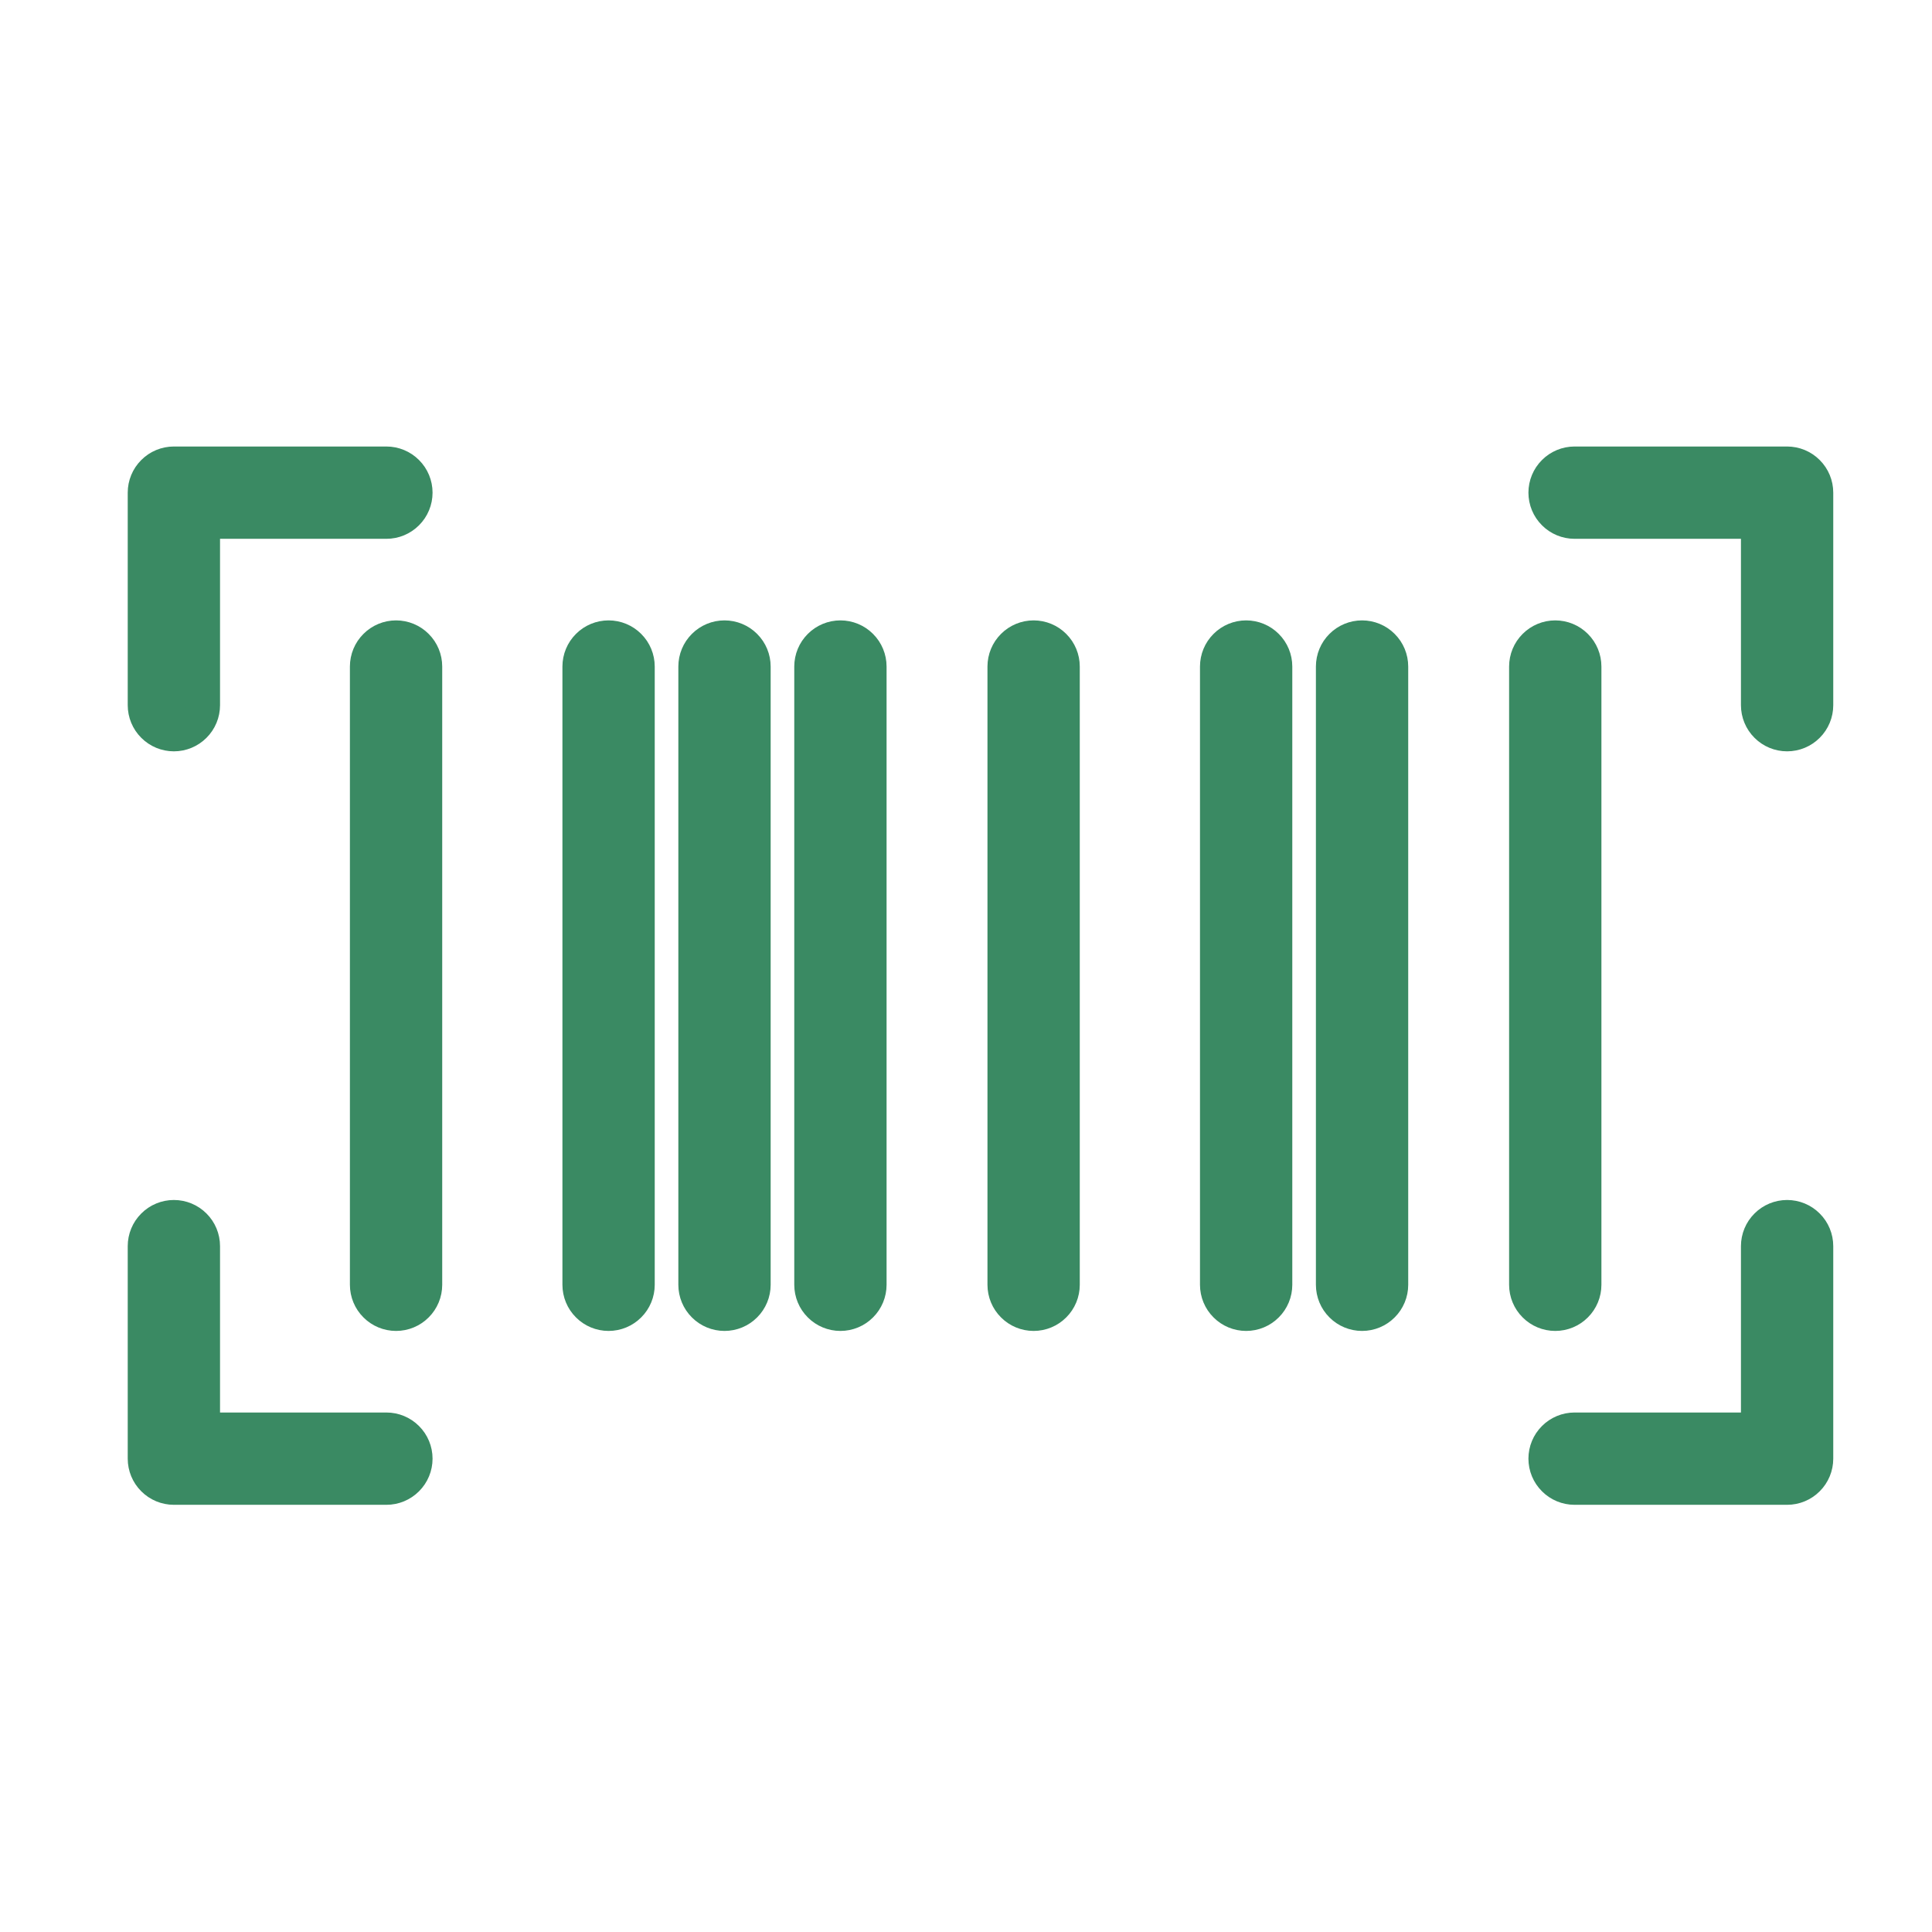 <?xml version="1.0" encoding="UTF-8"?> <svg xmlns="http://www.w3.org/2000/svg" width="45" height="45" viewBox="0 0 45 45" fill="none"> <mask id="path-1-outside-1_10_163" maskUnits="userSpaceOnUse" x="2.375" y="9.8" width="41" height="26" fill="black"> <rect fill="white" x="2.375" y="9.8" width="41" height="26"></rect> <path fill-rule="evenodd" clip-rule="evenodd" d="M4.05 17.1C4.229 17.1 4.401 17.029 4.527 16.902C4.654 16.776 4.725 16.604 4.725 16.425V12.15H9C9.179 12.15 9.351 12.079 9.477 11.952C9.604 11.826 9.675 11.654 9.675 11.475C9.675 11.296 9.604 11.124 9.477 10.998C9.351 10.871 9.179 10.8 9 10.8H4.05C3.871 10.8 3.699 10.871 3.573 10.998C3.446 11.124 3.375 11.296 3.375 11.475V16.425C3.375 16.604 3.446 16.776 3.573 16.902C3.699 17.029 3.871 17.1 4.05 17.1ZM9 33.3H4.725V29.025C4.725 28.846 4.654 28.674 4.527 28.548C4.401 28.421 4.229 28.35 4.05 28.35C3.871 28.35 3.699 28.421 3.573 28.548C3.446 28.674 3.375 28.846 3.375 29.025V33.975C3.375 34.154 3.446 34.326 3.573 34.452C3.699 34.579 3.871 34.65 4.05 34.65H9C9.179 34.65 9.351 34.579 9.477 34.452C9.604 34.326 9.675 34.154 9.675 33.975C9.675 33.796 9.604 33.624 9.477 33.498C9.351 33.371 9.179 33.3 9 33.3ZM41.625 28.35C41.446 28.35 41.274 28.421 41.148 28.548C41.021 28.674 40.95 28.846 40.95 29.025V33.3H36.675C36.496 33.3 36.324 33.371 36.198 33.498C36.071 33.624 36 33.796 36 33.975C36 34.154 36.071 34.326 36.198 34.452C36.324 34.579 36.496 34.65 36.675 34.65H41.625C41.804 34.65 41.976 34.579 42.102 34.452C42.229 34.326 42.3 34.154 42.3 33.975V29.025C42.3 28.846 42.229 28.674 42.102 28.548C41.976 28.421 41.804 28.35 41.625 28.35ZM41.625 10.8H36.675C36.496 10.8 36.324 10.871 36.198 10.998C36.071 11.124 36 11.296 36 11.475C36 11.654 36.071 11.826 36.198 11.952C36.324 12.079 36.496 12.15 36.675 12.15H40.95V16.425C40.95 16.604 41.021 16.776 41.148 16.902C41.274 17.029 41.446 17.1 41.625 17.1C41.804 17.1 41.976 17.029 42.102 16.902C42.229 16.776 42.3 16.604 42.3 16.425V11.475C42.3 11.296 42.229 11.124 42.102 10.998C41.976 10.871 41.804 10.8 41.625 10.8ZM9.225 14.85C9.046 14.85 8.874 14.921 8.748 15.048C8.621 15.174 8.55 15.346 8.55 15.525V29.925C8.55 30.104 8.621 30.276 8.748 30.402C8.874 30.529 9.046 30.6 9.225 30.6C9.404 30.6 9.576 30.529 9.702 30.402C9.829 30.276 9.9 30.104 9.9 29.925V15.525C9.9 15.346 9.829 15.174 9.702 15.048C9.576 14.921 9.404 14.85 9.225 14.85ZM14.175 14.85C13.996 14.85 13.824 14.921 13.698 15.048C13.571 15.174 13.5 15.346 13.5 15.525V29.925C13.5 30.104 13.571 30.276 13.698 30.402C13.824 30.529 13.996 30.6 14.175 30.6C14.354 30.6 14.526 30.529 14.652 30.402C14.779 30.276 14.85 30.104 14.85 29.925V15.525C14.85 15.346 14.779 15.174 14.652 15.048C14.526 14.921 14.354 14.85 14.175 14.85ZM16.875 14.85C16.696 14.85 16.524 14.921 16.398 15.048C16.271 15.174 16.2 15.346 16.2 15.525V29.925C16.2 30.104 16.271 30.276 16.398 30.402C16.524 30.529 16.696 30.6 16.875 30.6C17.054 30.6 17.226 30.529 17.352 30.402C17.479 30.276 17.55 30.104 17.55 29.925V15.525C17.55 15.346 17.479 15.174 17.352 15.048C17.226 14.921 17.054 14.85 16.875 14.85ZM19.575 14.85C19.396 14.85 19.224 14.921 19.098 15.048C18.971 15.174 18.9 15.346 18.9 15.525V29.925C18.9 30.104 18.971 30.276 19.098 30.402C19.224 30.529 19.396 30.6 19.575 30.6C19.754 30.6 19.926 30.529 20.052 30.402C20.179 30.276 20.25 30.104 20.25 29.925V15.525C20.25 15.346 20.179 15.174 20.052 15.048C19.926 14.921 19.754 14.85 19.575 14.85ZM24.075 14.85C23.896 14.85 23.724 14.921 23.598 15.048C23.471 15.174 23.4 15.346 23.4 15.525V29.925C23.4 30.104 23.471 30.276 23.598 30.402C23.724 30.529 23.896 30.6 24.075 30.6C24.254 30.6 24.426 30.529 24.552 30.402C24.679 30.276 24.75 30.104 24.75 29.925V15.525C24.75 15.346 24.679 15.174 24.552 15.048C24.426 14.921 24.254 14.85 24.075 14.85ZM29.025 14.85C28.846 14.85 28.674 14.921 28.548 15.048C28.421 15.174 28.35 15.346 28.35 15.525V29.925C28.35 30.104 28.421 30.276 28.548 30.402C28.674 30.529 28.846 30.6 29.025 30.6C29.204 30.6 29.376 30.529 29.502 30.402C29.629 30.276 29.7 30.104 29.7 29.925V15.525C29.7 15.346 29.629 15.174 29.502 15.048C29.376 14.921 29.204 14.85 29.025 14.85ZM31.725 14.85C31.546 14.85 31.374 14.921 31.248 15.048C31.121 15.174 31.05 15.346 31.05 15.525V29.925C31.05 30.104 31.121 30.276 31.248 30.402C31.374 30.529 31.546 30.6 31.725 30.6C31.904 30.6 32.076 30.529 32.202 30.402C32.329 30.276 32.4 30.104 32.4 29.925V15.525C32.4 15.346 32.329 15.174 32.202 15.048C32.076 14.921 31.904 14.85 31.725 14.85ZM36.9 29.925V15.525C36.9 15.346 36.829 15.174 36.702 15.048C36.576 14.921 36.404 14.85 36.225 14.85C36.046 14.85 35.874 14.921 35.748 15.048C35.621 15.174 35.55 15.346 35.55 15.525V29.925C35.55 30.104 35.621 30.276 35.748 30.402C35.874 30.529 36.046 30.6 36.225 30.6C36.404 30.6 36.576 30.529 36.702 30.402C36.829 30.276 36.9 30.104 36.9 29.925Z"></path> </mask> <path fill-rule="evenodd" clip-rule="evenodd" d="M4.05 17.1C4.229 17.1 4.401 17.029 4.527 16.902C4.654 16.776 4.725 16.604 4.725 16.425V12.15H9C9.179 12.15 9.351 12.079 9.477 11.952C9.604 11.826 9.675 11.654 9.675 11.475C9.675 11.296 9.604 11.124 9.477 10.998C9.351 10.871 9.179 10.8 9 10.8H4.05C3.871 10.8 3.699 10.871 3.573 10.998C3.446 11.124 3.375 11.296 3.375 11.475V16.425C3.375 16.604 3.446 16.776 3.573 16.902C3.699 17.029 3.871 17.1 4.05 17.1ZM9 33.3H4.725V29.025C4.725 28.846 4.654 28.674 4.527 28.548C4.401 28.421 4.229 28.35 4.05 28.35C3.871 28.35 3.699 28.421 3.573 28.548C3.446 28.674 3.375 28.846 3.375 29.025V33.975C3.375 34.154 3.446 34.326 3.573 34.452C3.699 34.579 3.871 34.65 4.05 34.65H9C9.179 34.65 9.351 34.579 9.477 34.452C9.604 34.326 9.675 34.154 9.675 33.975C9.675 33.796 9.604 33.624 9.477 33.498C9.351 33.371 9.179 33.3 9 33.3ZM41.625 28.35C41.446 28.35 41.274 28.421 41.148 28.548C41.021 28.674 40.95 28.846 40.95 29.025V33.3H36.675C36.496 33.3 36.324 33.371 36.198 33.498C36.071 33.624 36 33.796 36 33.975C36 34.154 36.071 34.326 36.198 34.452C36.324 34.579 36.496 34.65 36.675 34.65H41.625C41.804 34.65 41.976 34.579 42.102 34.452C42.229 34.326 42.3 34.154 42.3 33.975V29.025C42.3 28.846 42.229 28.674 42.102 28.548C41.976 28.421 41.804 28.35 41.625 28.35ZM41.625 10.8H36.675C36.496 10.8 36.324 10.871 36.198 10.998C36.071 11.124 36 11.296 36 11.475C36 11.654 36.071 11.826 36.198 11.952C36.324 12.079 36.496 12.15 36.675 12.15H40.95V16.425C40.95 16.604 41.021 16.776 41.148 16.902C41.274 17.029 41.446 17.1 41.625 17.1C41.804 17.1 41.976 17.029 42.102 16.902C42.229 16.776 42.3 16.604 42.3 16.425V11.475C42.3 11.296 42.229 11.124 42.102 10.998C41.976 10.871 41.804 10.8 41.625 10.8ZM9.225 14.85C9.046 14.85 8.874 14.921 8.748 15.048C8.621 15.174 8.55 15.346 8.55 15.525V29.925C8.55 30.104 8.621 30.276 8.748 30.402C8.874 30.529 9.046 30.6 9.225 30.6C9.404 30.6 9.576 30.529 9.702 30.402C9.829 30.276 9.9 30.104 9.9 29.925V15.525C9.9 15.346 9.829 15.174 9.702 15.048C9.576 14.921 9.404 14.85 9.225 14.85ZM14.175 14.85C13.996 14.85 13.824 14.921 13.698 15.048C13.571 15.174 13.5 15.346 13.5 15.525V29.925C13.5 30.104 13.571 30.276 13.698 30.402C13.824 30.529 13.996 30.6 14.175 30.6C14.354 30.6 14.526 30.529 14.652 30.402C14.779 30.276 14.85 30.104 14.85 29.925V15.525C14.85 15.346 14.779 15.174 14.652 15.048C14.526 14.921 14.354 14.85 14.175 14.85ZM16.875 14.85C16.696 14.85 16.524 14.921 16.398 15.048C16.271 15.174 16.2 15.346 16.2 15.525V29.925C16.2 30.104 16.271 30.276 16.398 30.402C16.524 30.529 16.696 30.6 16.875 30.6C17.054 30.6 17.226 30.529 17.352 30.402C17.479 30.276 17.55 30.104 17.55 29.925V15.525C17.55 15.346 17.479 15.174 17.352 15.048C17.226 14.921 17.054 14.85 16.875 14.85ZM19.575 14.85C19.396 14.85 19.224 14.921 19.098 15.048C18.971 15.174 18.9 15.346 18.9 15.525V29.925C18.9 30.104 18.971 30.276 19.098 30.402C19.224 30.529 19.396 30.6 19.575 30.6C19.754 30.6 19.926 30.529 20.052 30.402C20.179 30.276 20.25 30.104 20.25 29.925V15.525C20.25 15.346 20.179 15.174 20.052 15.048C19.926 14.921 19.754 14.85 19.575 14.85ZM24.075 14.85C23.896 14.85 23.724 14.921 23.598 15.048C23.471 15.174 23.4 15.346 23.4 15.525V29.925C23.4 30.104 23.471 30.276 23.598 30.402C23.724 30.529 23.896 30.6 24.075 30.6C24.254 30.6 24.426 30.529 24.552 30.402C24.679 30.276 24.75 30.104 24.75 29.925V15.525C24.75 15.346 24.679 15.174 24.552 15.048C24.426 14.921 24.254 14.85 24.075 14.85ZM29.025 14.85C28.846 14.85 28.674 14.921 28.548 15.048C28.421 15.174 28.35 15.346 28.35 15.525V29.925C28.35 30.104 28.421 30.276 28.548 30.402C28.674 30.529 28.846 30.6 29.025 30.6C29.204 30.6 29.376 30.529 29.502 30.402C29.629 30.276 29.7 30.104 29.7 29.925V15.525C29.7 15.346 29.629 15.174 29.502 15.048C29.376 14.921 29.204 14.85 29.025 14.85ZM31.725 14.85C31.546 14.85 31.374 14.921 31.248 15.048C31.121 15.174 31.05 15.346 31.05 15.525V29.925C31.05 30.104 31.121 30.276 31.248 30.402C31.374 30.529 31.546 30.6 31.725 30.6C31.904 30.6 32.076 30.529 32.202 30.402C32.329 30.276 32.4 30.104 32.4 29.925V15.525C32.4 15.346 32.329 15.174 32.202 15.048C32.076 14.921 31.904 14.85 31.725 14.85ZM36.9 29.925V15.525C36.9 15.346 36.829 15.174 36.702 15.048C36.576 14.921 36.404 14.85 36.225 14.85C36.046 14.85 35.874 14.921 35.748 15.048C35.621 15.174 35.55 15.346 35.55 15.525V29.925C35.55 30.104 35.621 30.276 35.748 30.402C35.874 30.529 36.046 30.6 36.225 30.6C36.404 30.6 36.576 30.529 36.702 30.402C36.829 30.276 36.9 30.104 36.9 29.925Z" fill="#3A8A63"></path> <path fill-rule="evenodd" clip-rule="evenodd" d="M4.05 17.1C4.229 17.1 4.401 17.029 4.527 16.902C4.654 16.776 4.725 16.604 4.725 16.425V12.15H9C9.179 12.15 9.351 12.079 9.477 11.952C9.604 11.826 9.675 11.654 9.675 11.475C9.675 11.296 9.604 11.124 9.477 10.998C9.351 10.871 9.179 10.8 9 10.8H4.05C3.871 10.8 3.699 10.871 3.573 10.998C3.446 11.124 3.375 11.296 3.375 11.475V16.425C3.375 16.604 3.446 16.776 3.573 16.902C3.699 17.029 3.871 17.1 4.05 17.1ZM9 33.3H4.725V29.025C4.725 28.846 4.654 28.674 4.527 28.548C4.401 28.421 4.229 28.35 4.05 28.35C3.871 28.35 3.699 28.421 3.573 28.548C3.446 28.674 3.375 28.846 3.375 29.025V33.975C3.375 34.154 3.446 34.326 3.573 34.452C3.699 34.579 3.871 34.65 4.05 34.65H9C9.179 34.65 9.351 34.579 9.477 34.452C9.604 34.326 9.675 34.154 9.675 33.975C9.675 33.796 9.604 33.624 9.477 33.498C9.351 33.371 9.179 33.3 9 33.3ZM41.625 28.35C41.446 28.35 41.274 28.421 41.148 28.548C41.021 28.674 40.95 28.846 40.95 29.025V33.3H36.675C36.496 33.3 36.324 33.371 36.198 33.498C36.071 33.624 36 33.796 36 33.975C36 34.154 36.071 34.326 36.198 34.452C36.324 34.579 36.496 34.65 36.675 34.65H41.625C41.804 34.65 41.976 34.579 42.102 34.452C42.229 34.326 42.3 34.154 42.3 33.975V29.025C42.3 28.846 42.229 28.674 42.102 28.548C41.976 28.421 41.804 28.35 41.625 28.35ZM41.625 10.8H36.675C36.496 10.8 36.324 10.871 36.198 10.998C36.071 11.124 36 11.296 36 11.475C36 11.654 36.071 11.826 36.198 11.952C36.324 12.079 36.496 12.15 36.675 12.15H40.95V16.425C40.95 16.604 41.021 16.776 41.148 16.902C41.274 17.029 41.446 17.1 41.625 17.1C41.804 17.1 41.976 17.029 42.102 16.902C42.229 16.776 42.3 16.604 42.3 16.425V11.475C42.3 11.296 42.229 11.124 42.102 10.998C41.976 10.871 41.804 10.8 41.625 10.8ZM9.225 14.85C9.046 14.85 8.874 14.921 8.748 15.048C8.621 15.174 8.55 15.346 8.55 15.525V29.925C8.55 30.104 8.621 30.276 8.748 30.402C8.874 30.529 9.046 30.6 9.225 30.6C9.404 30.6 9.576 30.529 9.702 30.402C9.829 30.276 9.9 30.104 9.9 29.925V15.525C9.9 15.346 9.829 15.174 9.702 15.048C9.576 14.921 9.404 14.85 9.225 14.85ZM14.175 14.85C13.996 14.85 13.824 14.921 13.698 15.048C13.571 15.174 13.5 15.346 13.5 15.525V29.925C13.5 30.104 13.571 30.276 13.698 30.402C13.824 30.529 13.996 30.6 14.175 30.6C14.354 30.6 14.526 30.529 14.652 30.402C14.779 30.276 14.85 30.104 14.85 29.925V15.525C14.85 15.346 14.779 15.174 14.652 15.048C14.526 14.921 14.354 14.85 14.175 14.85ZM16.875 14.85C16.696 14.85 16.524 14.921 16.398 15.048C16.271 15.174 16.2 15.346 16.2 15.525V29.925C16.2 30.104 16.271 30.276 16.398 30.402C16.524 30.529 16.696 30.6 16.875 30.6C17.054 30.6 17.226 30.529 17.352 30.402C17.479 30.276 17.55 30.104 17.55 29.925V15.525C17.55 15.346 17.479 15.174 17.352 15.048C17.226 14.921 17.054 14.85 16.875 14.85ZM19.575 14.85C19.396 14.85 19.224 14.921 19.098 15.048C18.971 15.174 18.9 15.346 18.9 15.525V29.925C18.9 30.104 18.971 30.276 19.098 30.402C19.224 30.529 19.396 30.6 19.575 30.6C19.754 30.6 19.926 30.529 20.052 30.402C20.179 30.276 20.25 30.104 20.25 29.925V15.525C20.25 15.346 20.179 15.174 20.052 15.048C19.926 14.921 19.754 14.85 19.575 14.85ZM24.075 14.85C23.896 14.85 23.724 14.921 23.598 15.048C23.471 15.174 23.4 15.346 23.4 15.525V29.925C23.4 30.104 23.471 30.276 23.598 30.402C23.724 30.529 23.896 30.6 24.075 30.6C24.254 30.6 24.426 30.529 24.552 30.402C24.679 30.276 24.75 30.104 24.75 29.925V15.525C24.75 15.346 24.679 15.174 24.552 15.048C24.426 14.921 24.254 14.85 24.075 14.85ZM29.025 14.85C28.846 14.85 28.674 14.921 28.548 15.048C28.421 15.174 28.35 15.346 28.35 15.525V29.925C28.35 30.104 28.421 30.276 28.548 30.402C28.674 30.529 28.846 30.6 29.025 30.6C29.204 30.6 29.376 30.529 29.502 30.402C29.629 30.276 29.7 30.104 29.7 29.925V15.525C29.7 15.346 29.629 15.174 29.502 15.048C29.376 14.921 29.204 14.85 29.025 14.85ZM31.725 14.85C31.546 14.85 31.374 14.921 31.248 15.048C31.121 15.174 31.05 15.346 31.05 15.525V29.925C31.05 30.104 31.121 30.276 31.248 30.402C31.374 30.529 31.546 30.6 31.725 30.6C31.904 30.6 32.076 30.529 32.202 30.402C32.329 30.276 32.4 30.104 32.4 29.925V15.525C32.4 15.346 32.329 15.174 32.202 15.048C32.076 14.921 31.904 14.85 31.725 14.85ZM36.9 29.925V15.525C36.9 15.346 36.829 15.174 36.702 15.048C36.576 14.921 36.404 14.85 36.225 14.85C36.046 14.85 35.874 14.921 35.748 15.048C35.621 15.174 35.55 15.346 35.55 15.525V29.925C35.55 30.104 35.621 30.276 35.748 30.402C35.874 30.529 36.046 30.6 36.225 30.6C36.404 30.6 36.576 30.529 36.702 30.402C36.829 30.276 36.9 30.104 36.9 29.925Z" stroke="#3A8A63" stroke-width="0.8" mask="url(#path-1-outside-1_10_163)"></path> </svg> 